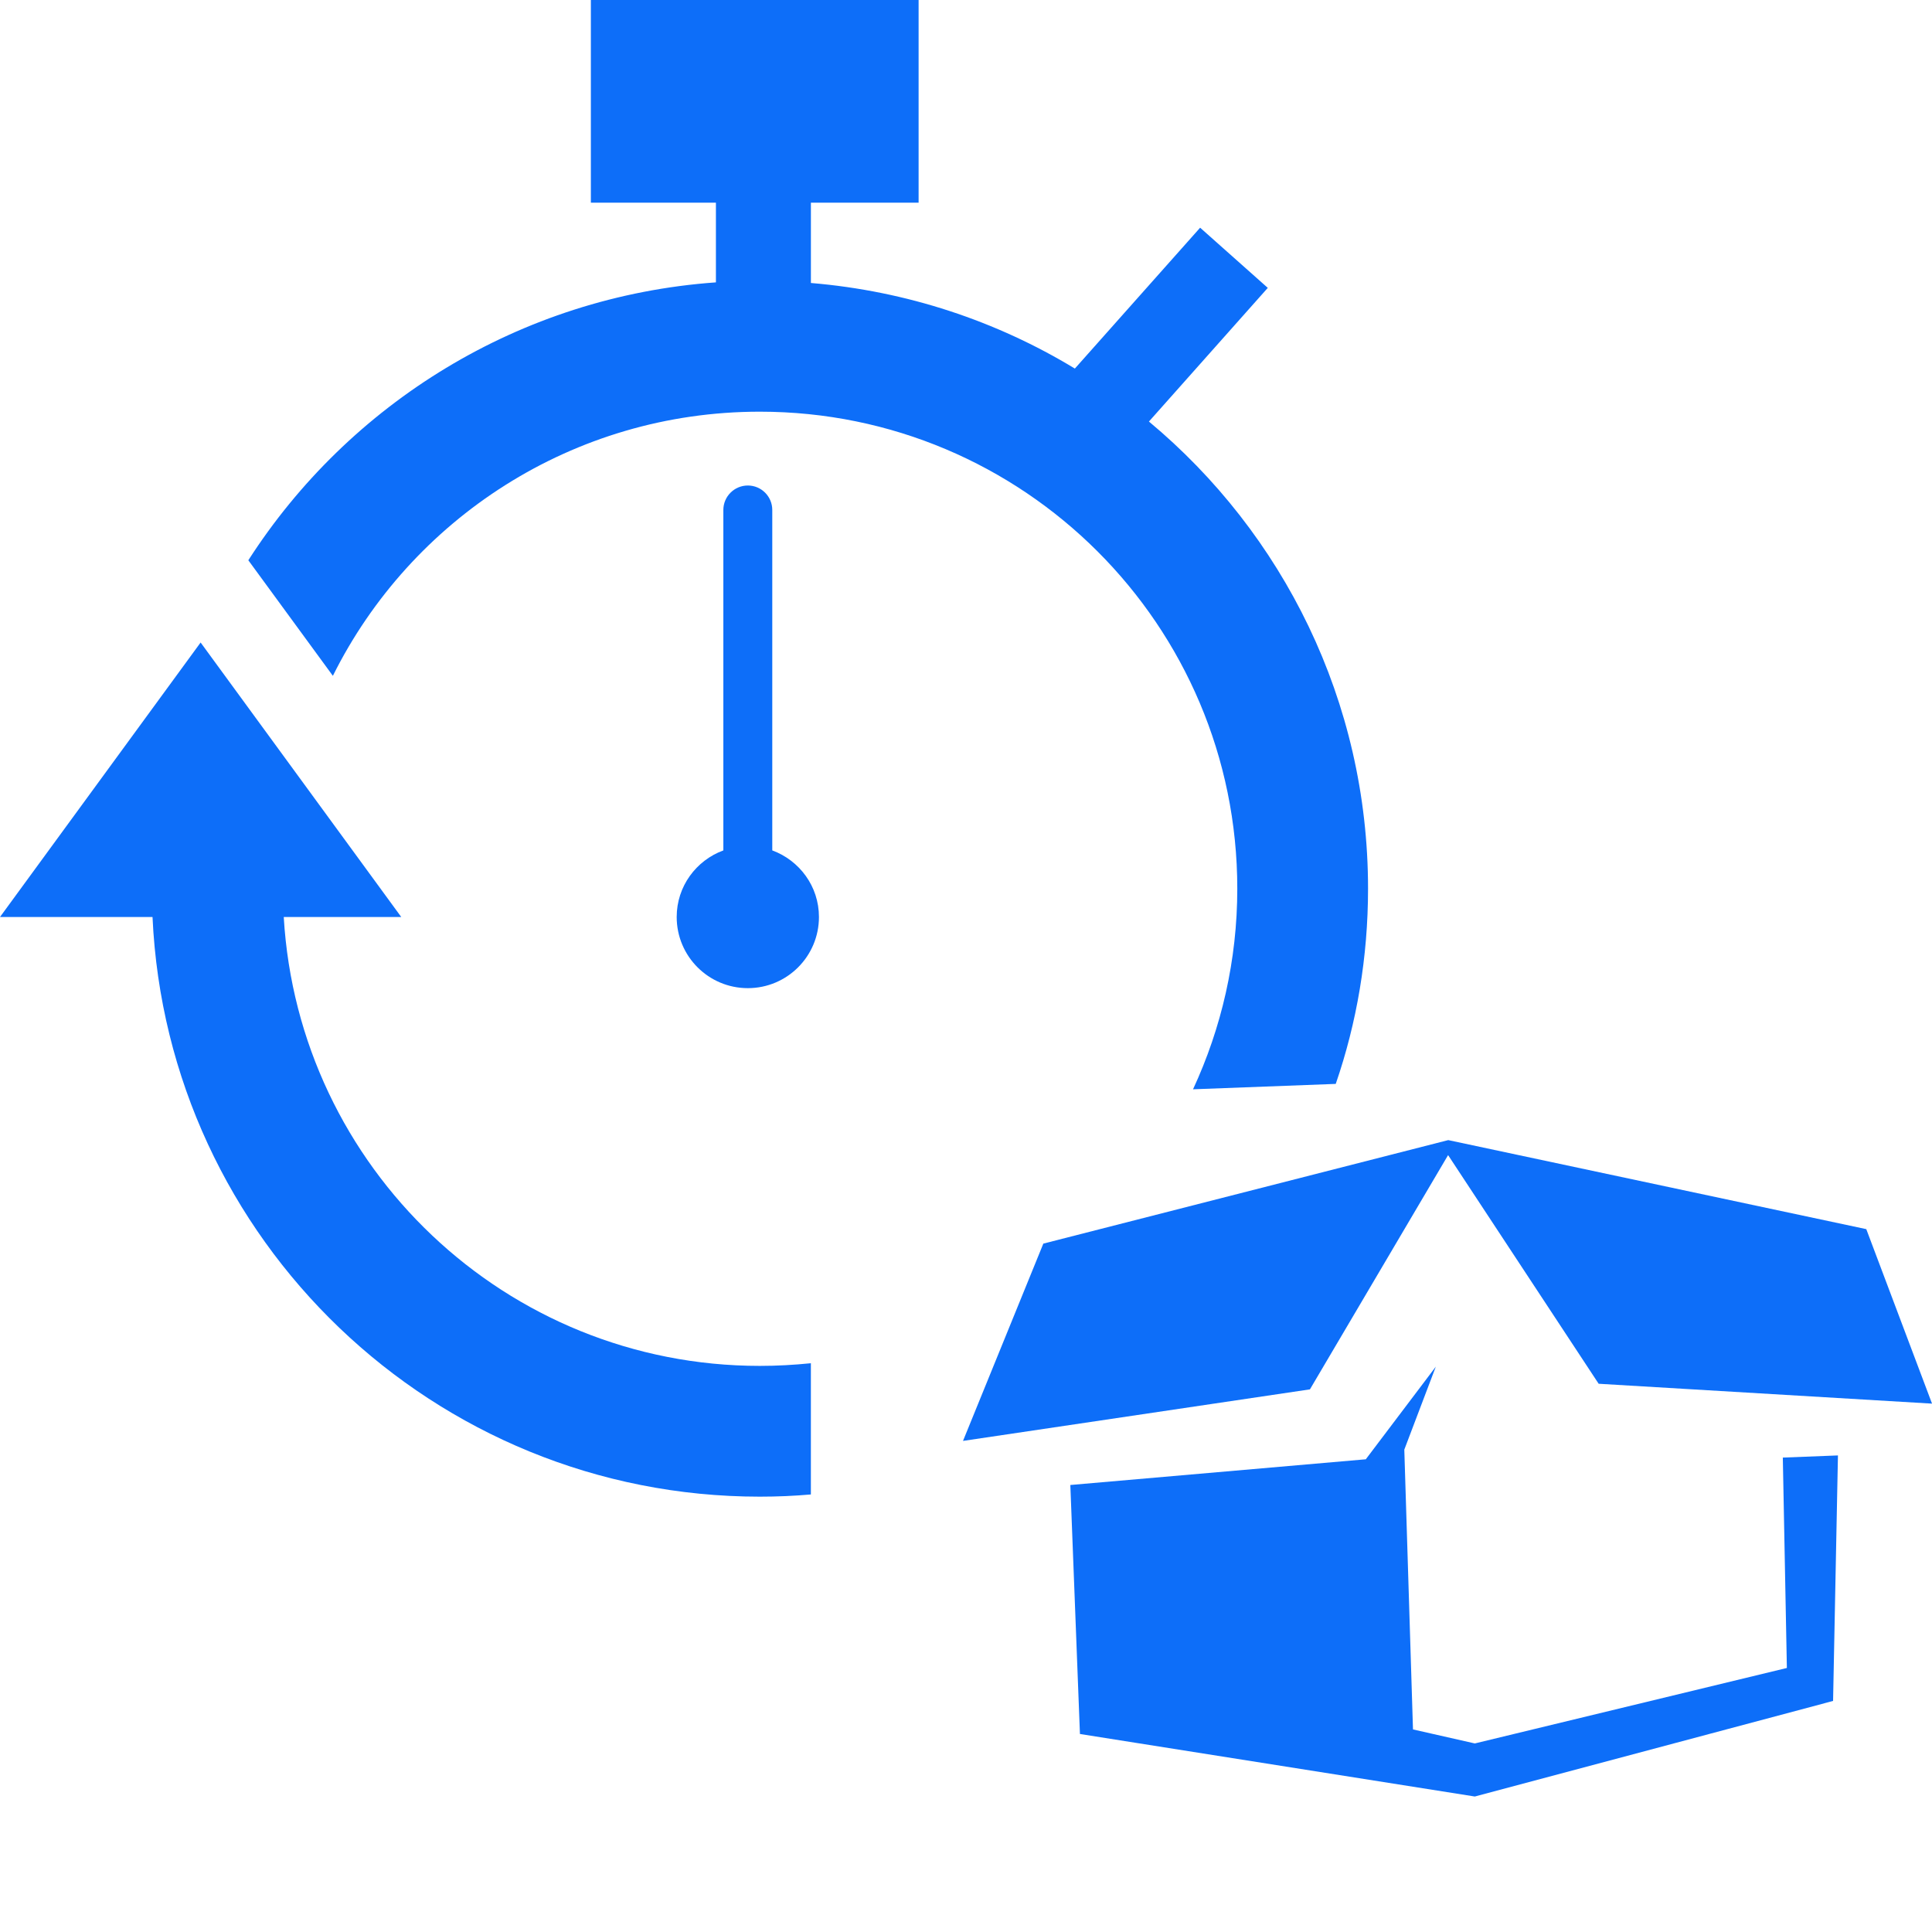 <?xml version="1.0" encoding="UTF-8"?><svg id="Layer_1" xmlns="http://www.w3.org/2000/svg" viewBox="0 0 1024 1024"><defs><style>.cls-1{fill:#0d6ef9;}</style></defs><path class="cls-1" d="M409.32,450.74v-180.46c0-7.13-5.8-12.95-12.95-12.95s-12.98,5.82-12.98,12.95v180.46c-14.39,5.28-24.73,19.02-24.73,35.29,0,20.82,16.87,37.71,37.71,37.71s37.69-16.9,37.69-37.71c0-16.27-10.34-29.98-24.73-35.29h0Z"/><path class="cls-1" d="M402.71,218.2c139.75,0,253.08,113.06,253.08,252.81,0,37.96-8.44,73.96-23.46,106.34l75.64-2.86c11.16-32.38,17.12-67.21,17.12-103.48,0-99.51-45.2-188.48-116.13-247.58l62.99-70.85-35.86-31.89-66.39,74.66c-41.44-25.14-89.03-41.11-139.91-45.36v-42.56h57.09V0h-173.71v107.43h66.28v42.23c-104.02,7.43-194.53,64.3-247.83,147.29l44.81,61.25c41.33-83.02,127.18-140,226.28-140h0Z"/><path class="cls-1" d="M150.39,486.03h62.28l-106.34-145.49L0,486.03h80.84c7.78,171.1,149.08,307.23,321.87,307.23,9.2,0,18.12-.38,27.07-1.17v-69.55c-8.95.9-17.88,1.41-27.07,1.41-134.58,0-244.54-105.17-252.32-237.93h0Z"/><polygon class="cls-1" points="989.17 651.47 767.6 604.28 552.99 659.14 510.41 763.71 694.29 736.39 767.52 612.23 847.32 733.42 1024 743.95 1024 743.9 989.17 651.47 989.17 651.47"/><polygon class="cls-1" points="947.08 884.06 781.69 924.06 748.91 916.63 744.31 768.33 761.01 724.36 723.9 773.45 567.3 787.08 572.39 919.05 781.69 952.19 971.57 901.53 974.15 771.41 944.93 772.55 947.08 884.06 947.08 884.06"/></svg>